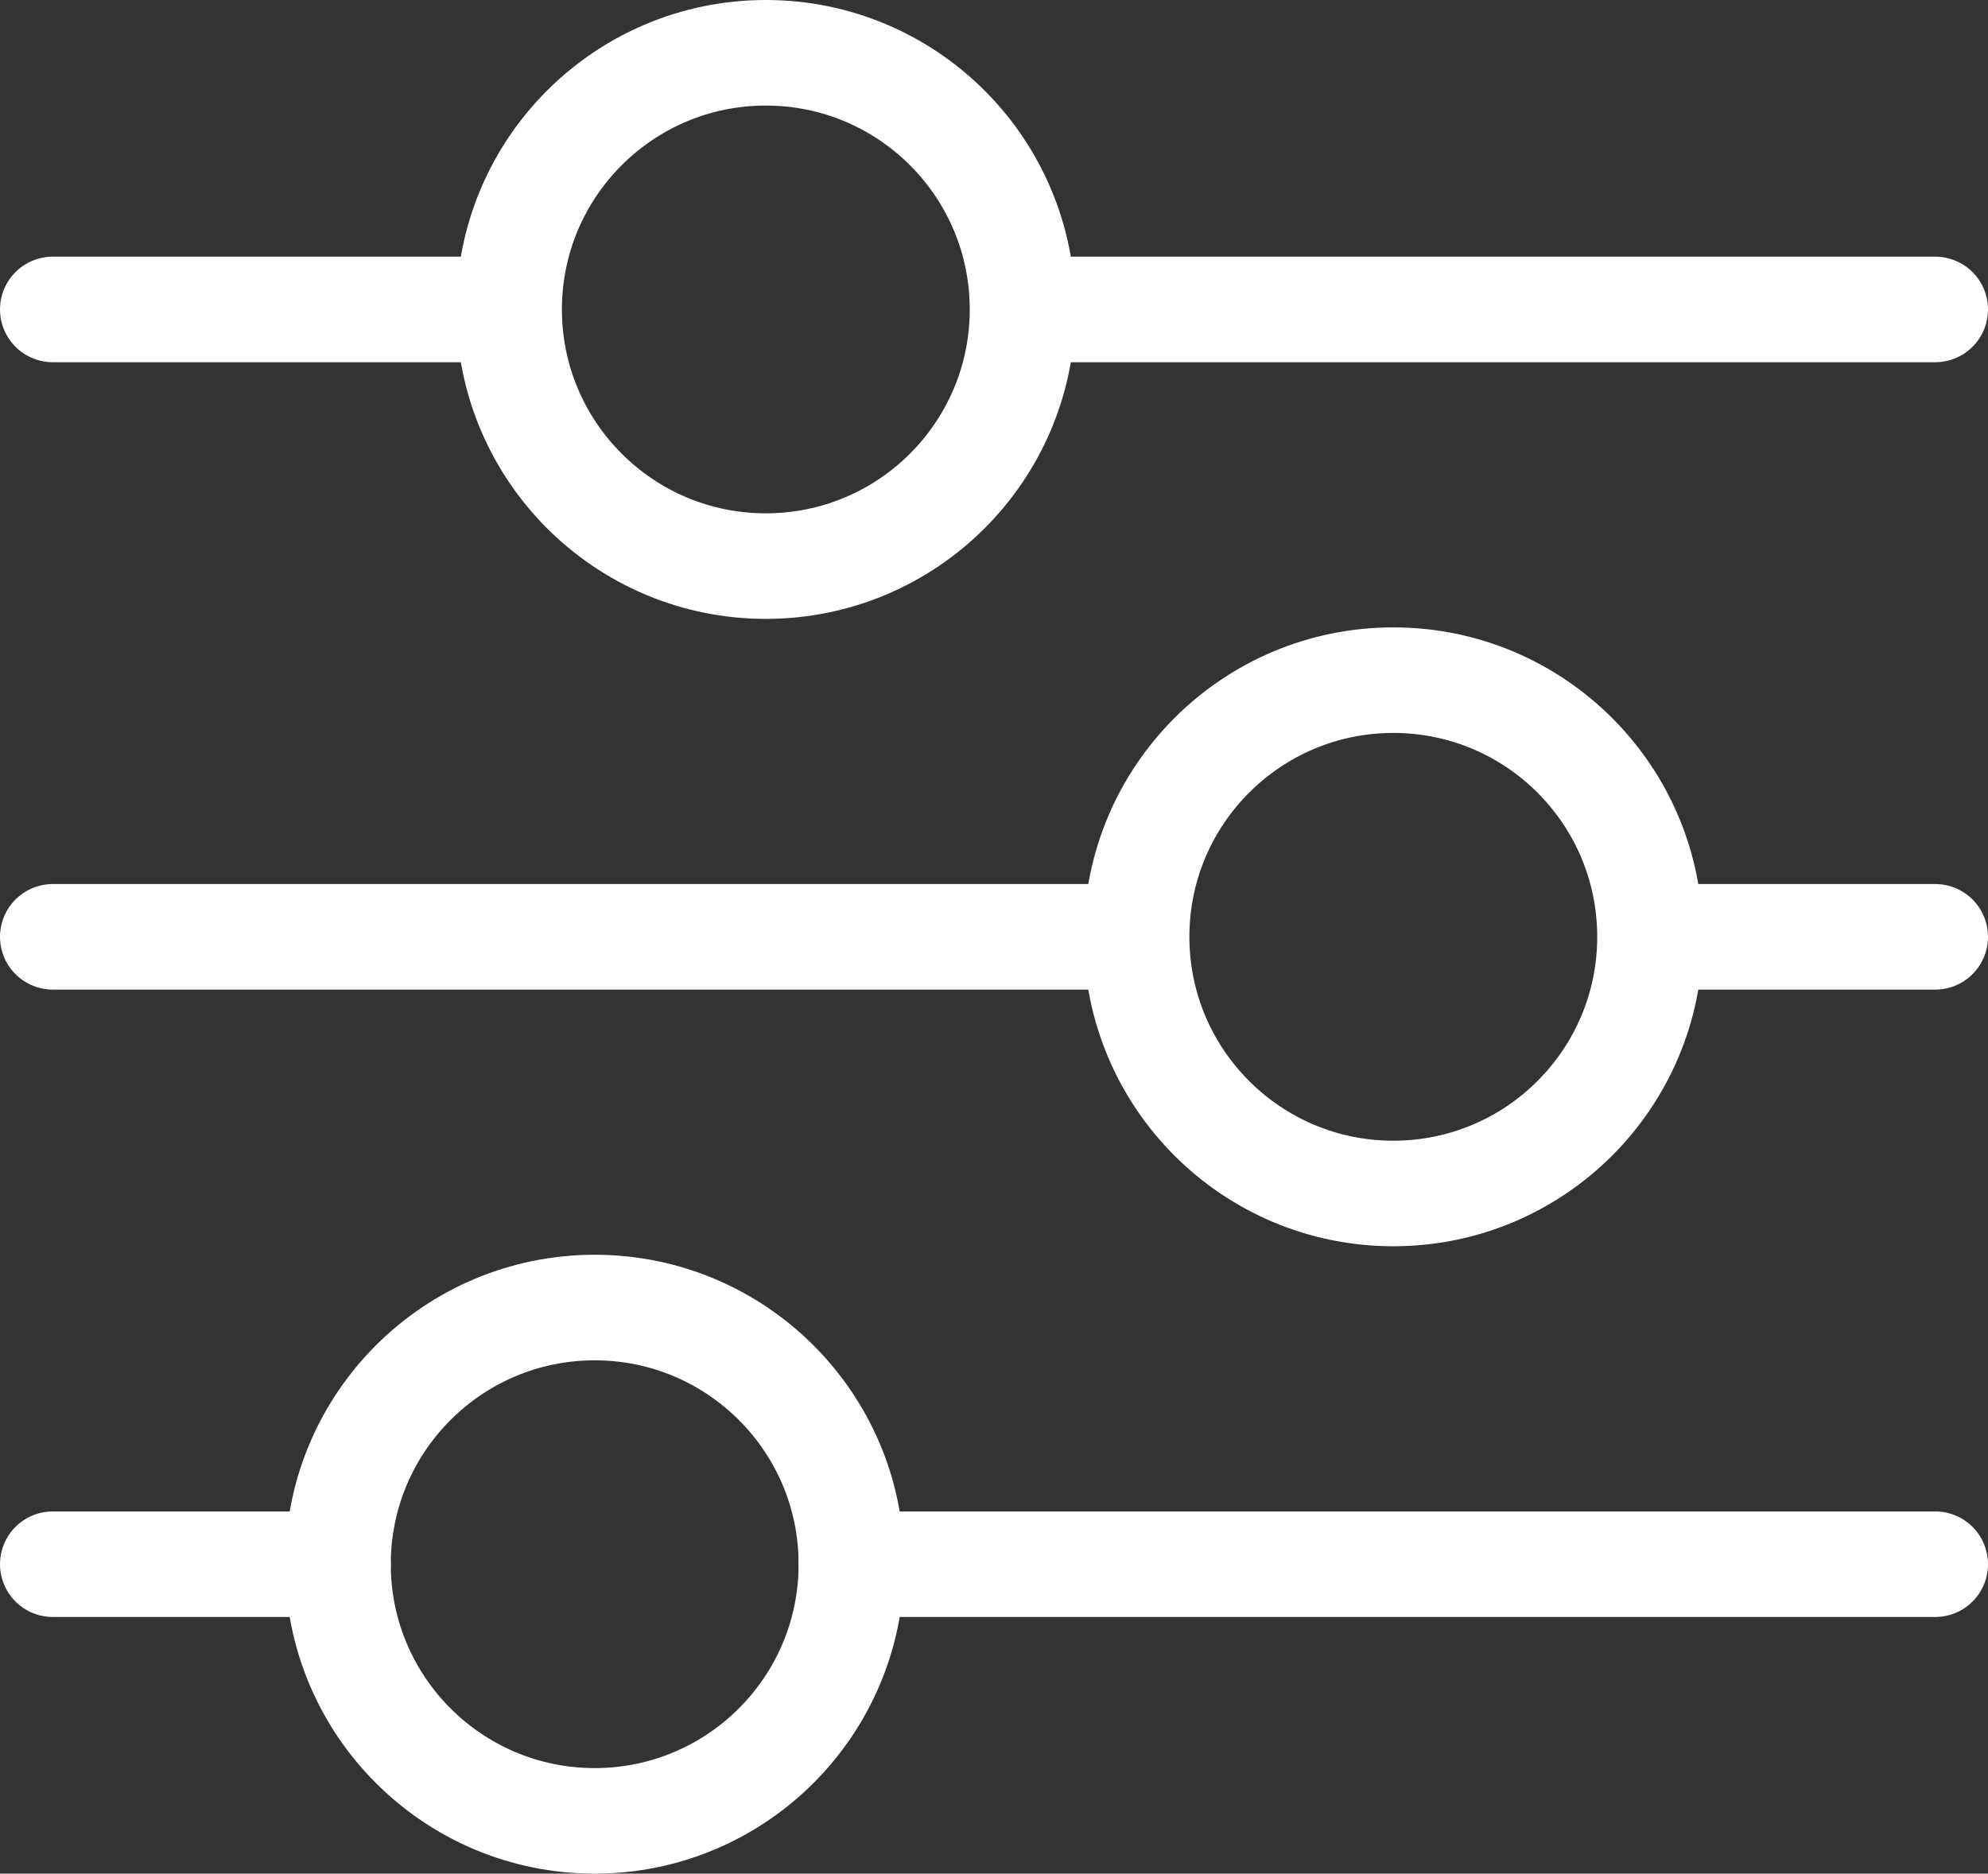<?xml version="1.0" encoding="UTF-8"?> <svg xmlns="http://www.w3.org/2000/svg" xmlns:xlink="http://www.w3.org/1999/xlink" id="Ic-Customize" viewBox="0 0 37.661 35.5"><rect x="0" y="0" width="37.661" height="35.5" fill="#333333" stroke="none"/><g id="Group_55" data-name="Group 55"><line id="Line_9" data-name="Line 9" x2="16.515" transform="translate(20.146 5.863)" fill="none" stroke="#fff" stroke-linecap="round" stroke-miterlimit="10" stroke-width="2"></line><line id="Line_10" data-name="Line 10" x2="7.893" transform="translate(1 5.863)" fill="none" stroke="#fff" stroke-linecap="round" stroke-miterlimit="10" stroke-width="2"></line><circle id="Ellipse_2" data-name="Ellipse 2" cx="4.863" cy="4.863" r="4.863" transform="translate(9.645 1)" fill="none" stroke="#fff" stroke-linecap="round" stroke-miterlimit="10" stroke-width="2"></circle><line id="Line_11" data-name="Line 11" x2="4.98" transform="translate(31.681 17.75)" fill="none" stroke="#fff" stroke-linecap="round" stroke-miterlimit="10" stroke-width="2"></line><line id="Line_12" data-name="Line 12" x2="20.18" transform="translate(1 17.75)" fill="none" stroke="#fff" stroke-linecap="round" stroke-miterlimit="10" stroke-width="2"></line><circle id="Ellipse_3" data-name="Ellipse 3" cx="4.863" cy="4.863" r="4.863" transform="translate(21.532 12.887)" fill="none" stroke="#fff" stroke-linecap="round" stroke-miterlimit="10" stroke-width="2"></circle><line id="Line_13" data-name="Line 13" x2="20.532" transform="translate(16.129 29.637)" fill="none" stroke="#fff" stroke-linecap="round" stroke-miterlimit="10" stroke-width="2"></line><line id="Line_14" data-name="Line 14" x2="5.403" transform="translate(1 29.637)" fill="none" stroke="#fff" stroke-linecap="round" stroke-miterlimit="10" stroke-width="2"></line><circle id="Ellipse_4" data-name="Ellipse 4" cx="4.863" cy="4.863" r="4.863" transform="translate(6.403 24.774)" fill="none" stroke="#fff" stroke-linecap="round" stroke-miterlimit="10" stroke-width="2"></circle></g></svg> 